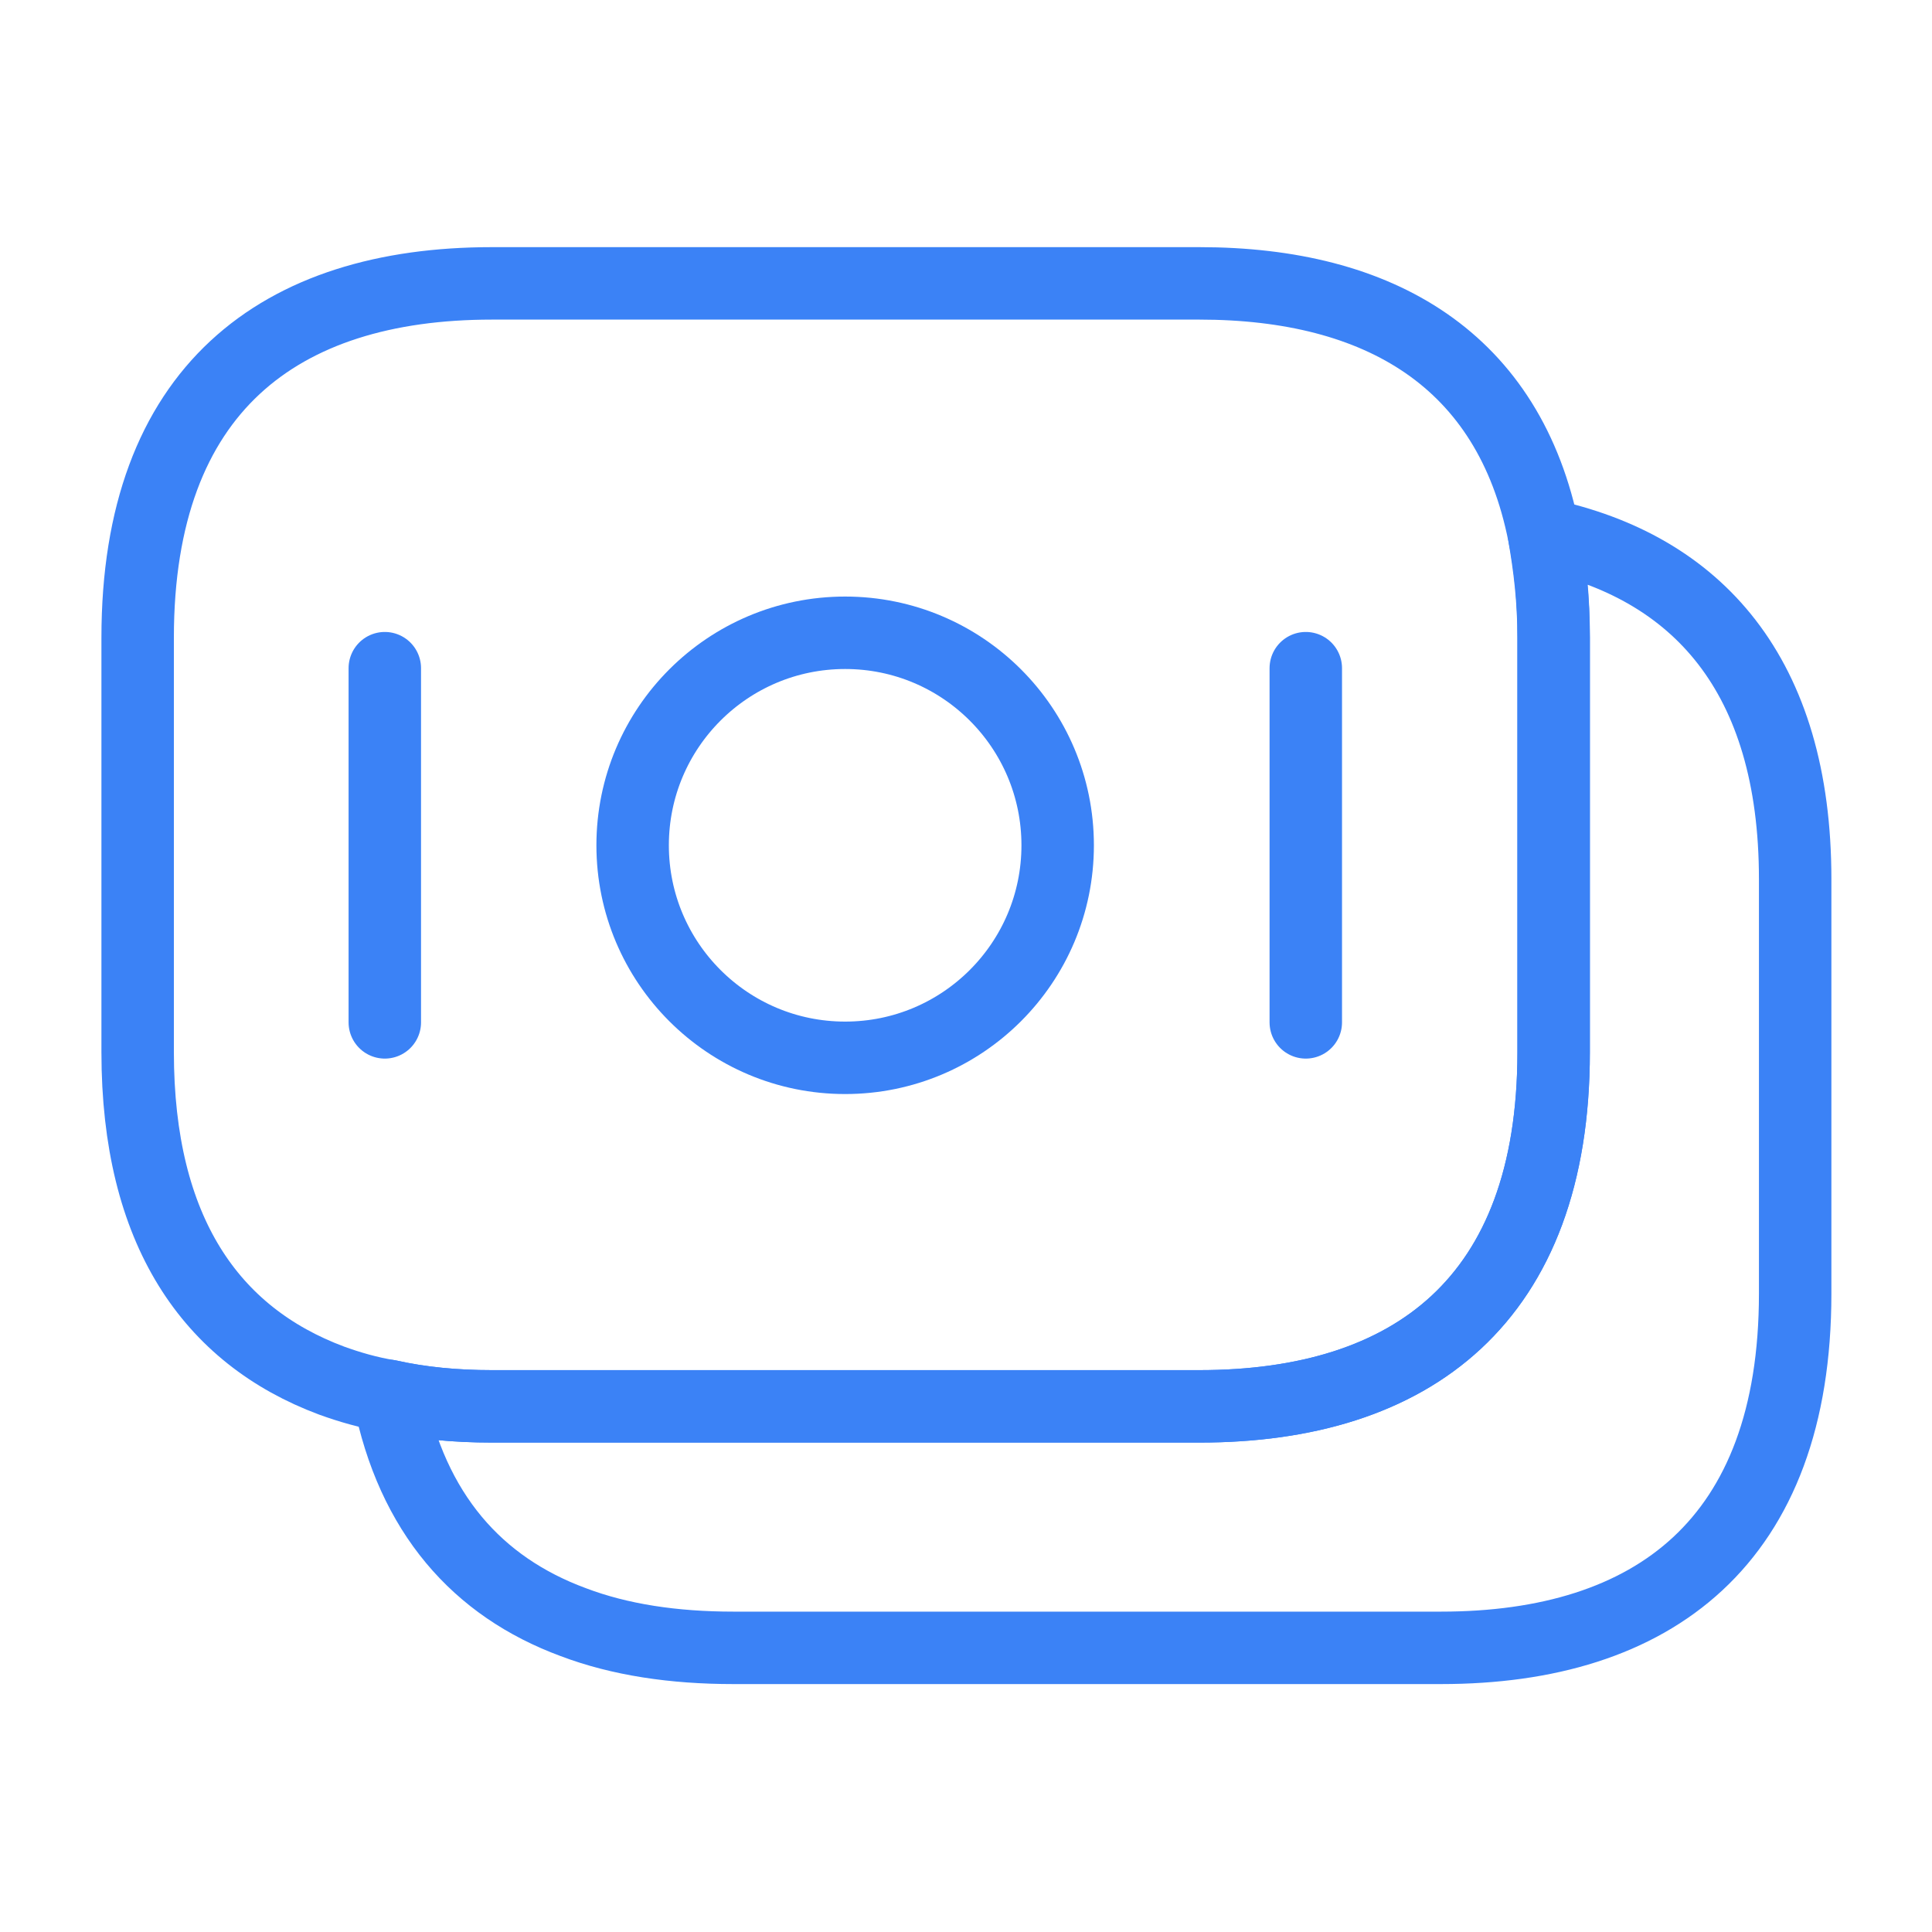 <?xml version="1.0" encoding="UTF-8"?> <svg xmlns="http://www.w3.org/2000/svg" width="40" height="40" viewBox="0 0 40 40" fill="none"><path d="M32.166 13.2V21.784C32.166 26.917 29.233 29.117 24.833 29.117H10.183C9.433 29.117 8.716 29.05 8.05 28.901C7.633 28.834 7.233 28.717 6.866 28.584C4.366 27.651 2.85 25.484 2.85 21.784V13.2C2.85 8.067 5.783 5.867 10.183 5.867H24.833C28.566 5.867 31.25 7.451 31.966 11.067C32.083 11.734 32.166 12.417 32.166 13.2Z" stroke="#3B82F6" stroke-width="1.5" stroke-miterlimit="10" stroke-linecap="round" stroke-linejoin="round"></path><path d="M37.167 18.201V26.784C37.167 31.917 34.234 34.117 29.834 34.117H15.184C13.951 34.117 12.834 33.951 11.867 33.584C9.884 32.851 8.534 31.334 8.051 28.901C8.717 29.051 9.434 29.117 10.184 29.117H24.834C29.234 29.117 32.167 26.917 32.167 21.784V13.201C32.167 12.417 32.101 11.717 31.968 11.067C35.134 11.734 37.167 13.967 37.167 18.201Z" stroke="#3B82F6" stroke-width="1.5" stroke-miterlimit="10" stroke-linecap="round" stroke-linejoin="round"></path><path d="M17.498 21.901C19.928 21.901 21.898 19.931 21.898 17.501C21.898 15.071 19.928 13.101 17.498 13.101C15.068 13.101 13.098 15.071 13.098 17.501C13.098 19.931 15.068 21.901 17.498 21.901Z" stroke="#3B82F6" stroke-width="1.5" stroke-miterlimit="10" stroke-linecap="round" stroke-linejoin="round"></path><path d="M7.967 13.834V21.167" stroke="#3B82F6" stroke-width="1.5" stroke-miterlimit="10" stroke-linecap="round" stroke-linejoin="round"></path><path d="M27.035 13.834V21.167" stroke="#3B82F6" stroke-width="1.5" stroke-miterlimit="10" stroke-linecap="round" stroke-linejoin="round"></path></svg> 